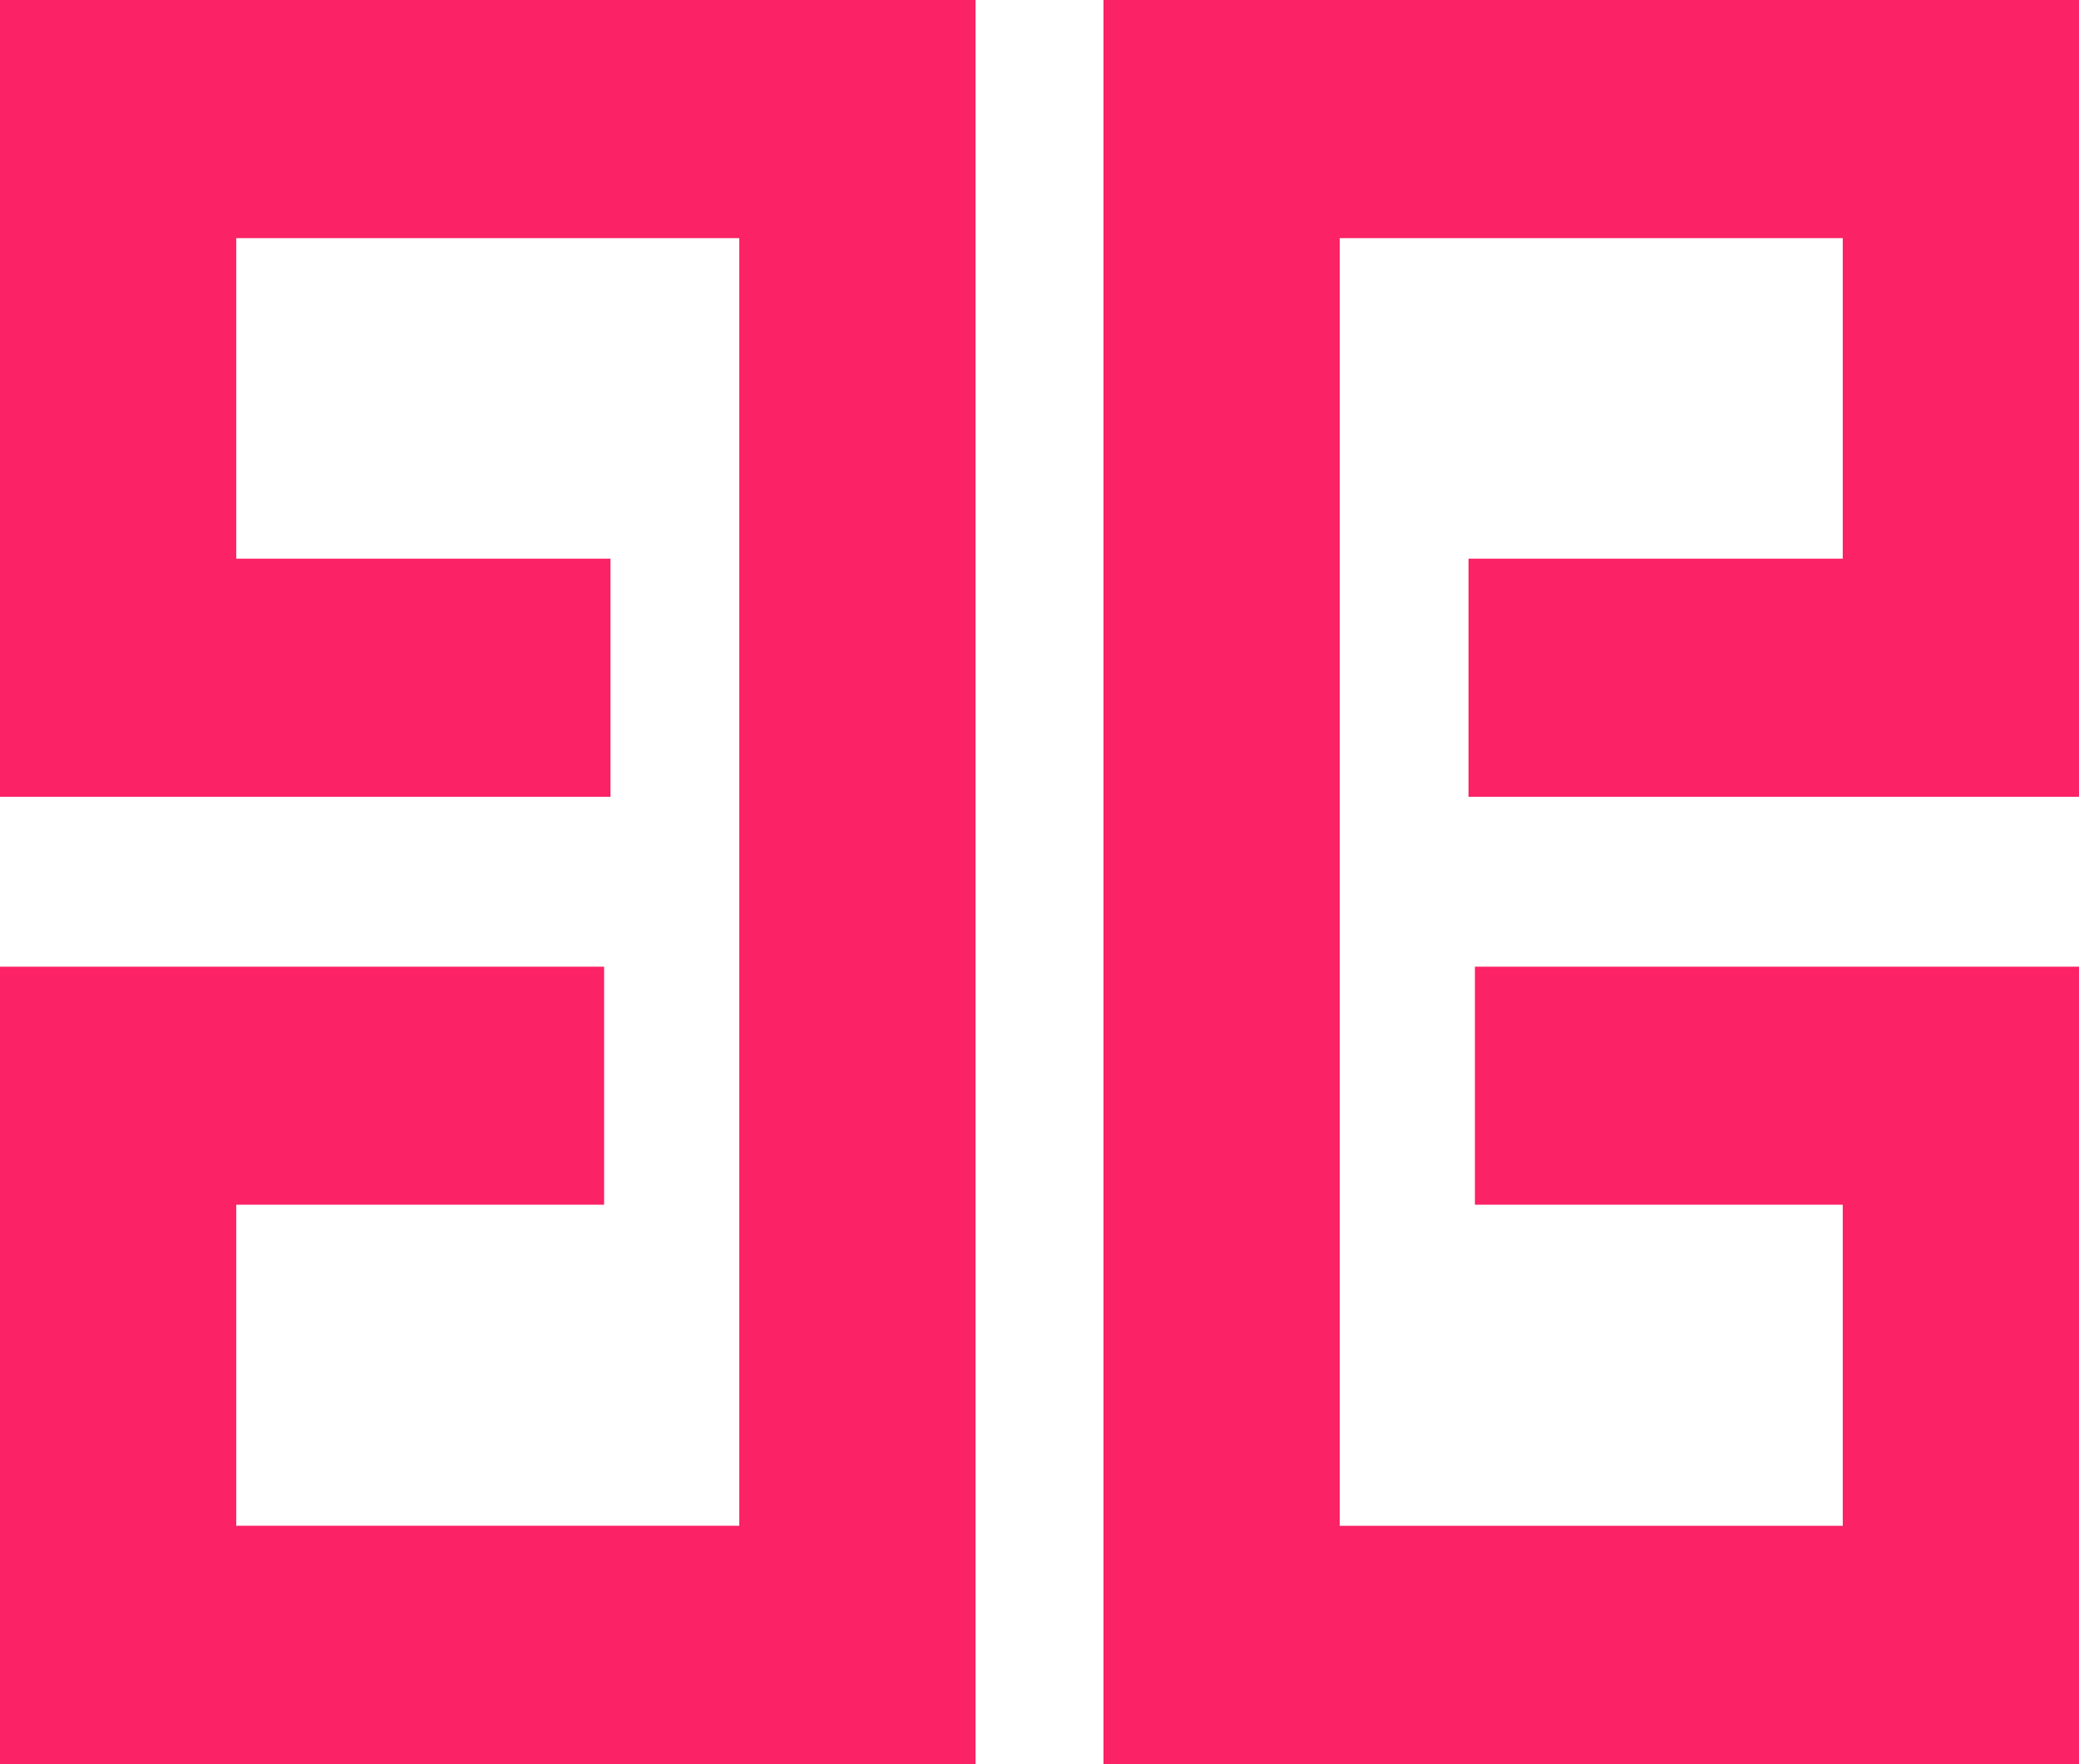 <svg xmlns="http://www.w3.org/2000/svg" width="133.753" height="113.475" viewBox="0 0 133.753 113.475">
  <path id="logomark" d="M70.992,113.475V0h62.762V51.257H94.478V35.937h24.076V15.32H86.19V98.155h32.364V77.5H94.889V62.185h38.865v51.29ZM0,113.475V62.185H38.865V77.5H15.2v20.65H47.563V15.32H15.2V35.937H39.275v15.32H0V0H62.762V113.475Z" fill="#fb2265"/>
</svg>
